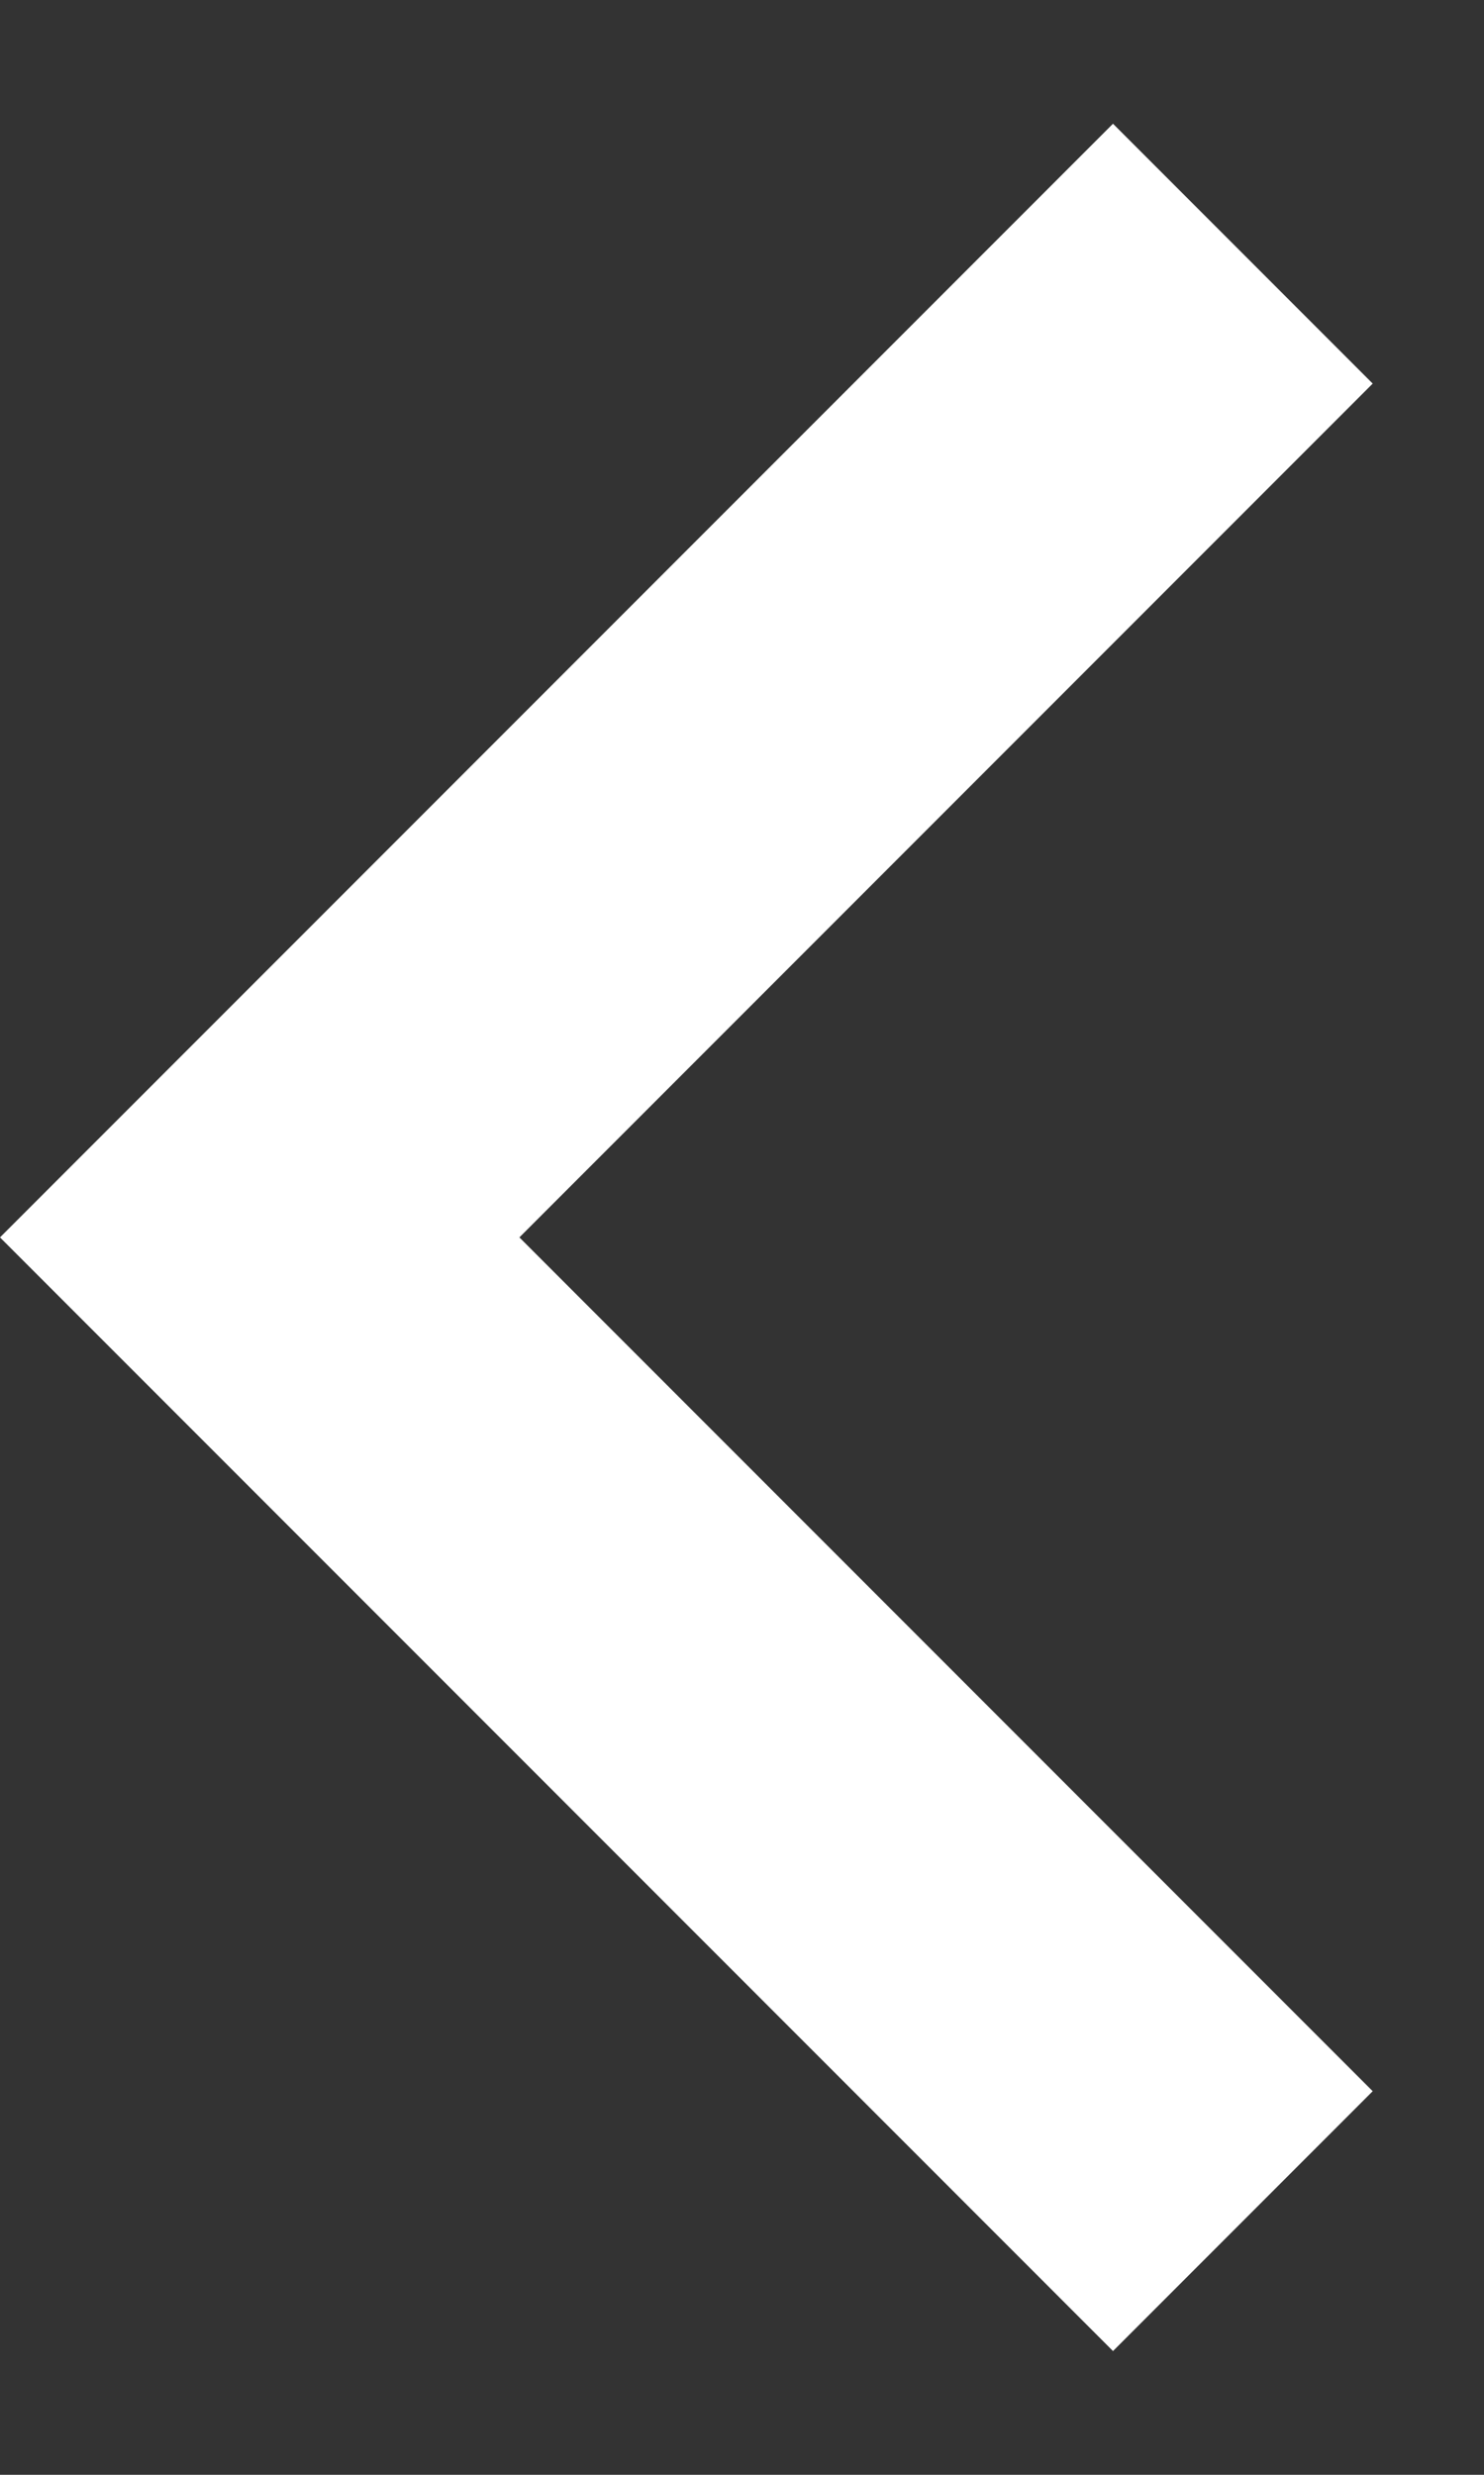 <svg width="6" height="10" viewBox="0 0 6 10" fill="none" xmlns="http://www.w3.org/2000/svg">
<rect x="0" y="0" width="6" height="10" fill="#333333" stroke="none"/>
<path d="M4.5 9.5L0 5L4.5 0.5L5.55 1.55L2.1 5L5.55 8.45L4.5 9.5Z" fill="white"/>
</svg>
